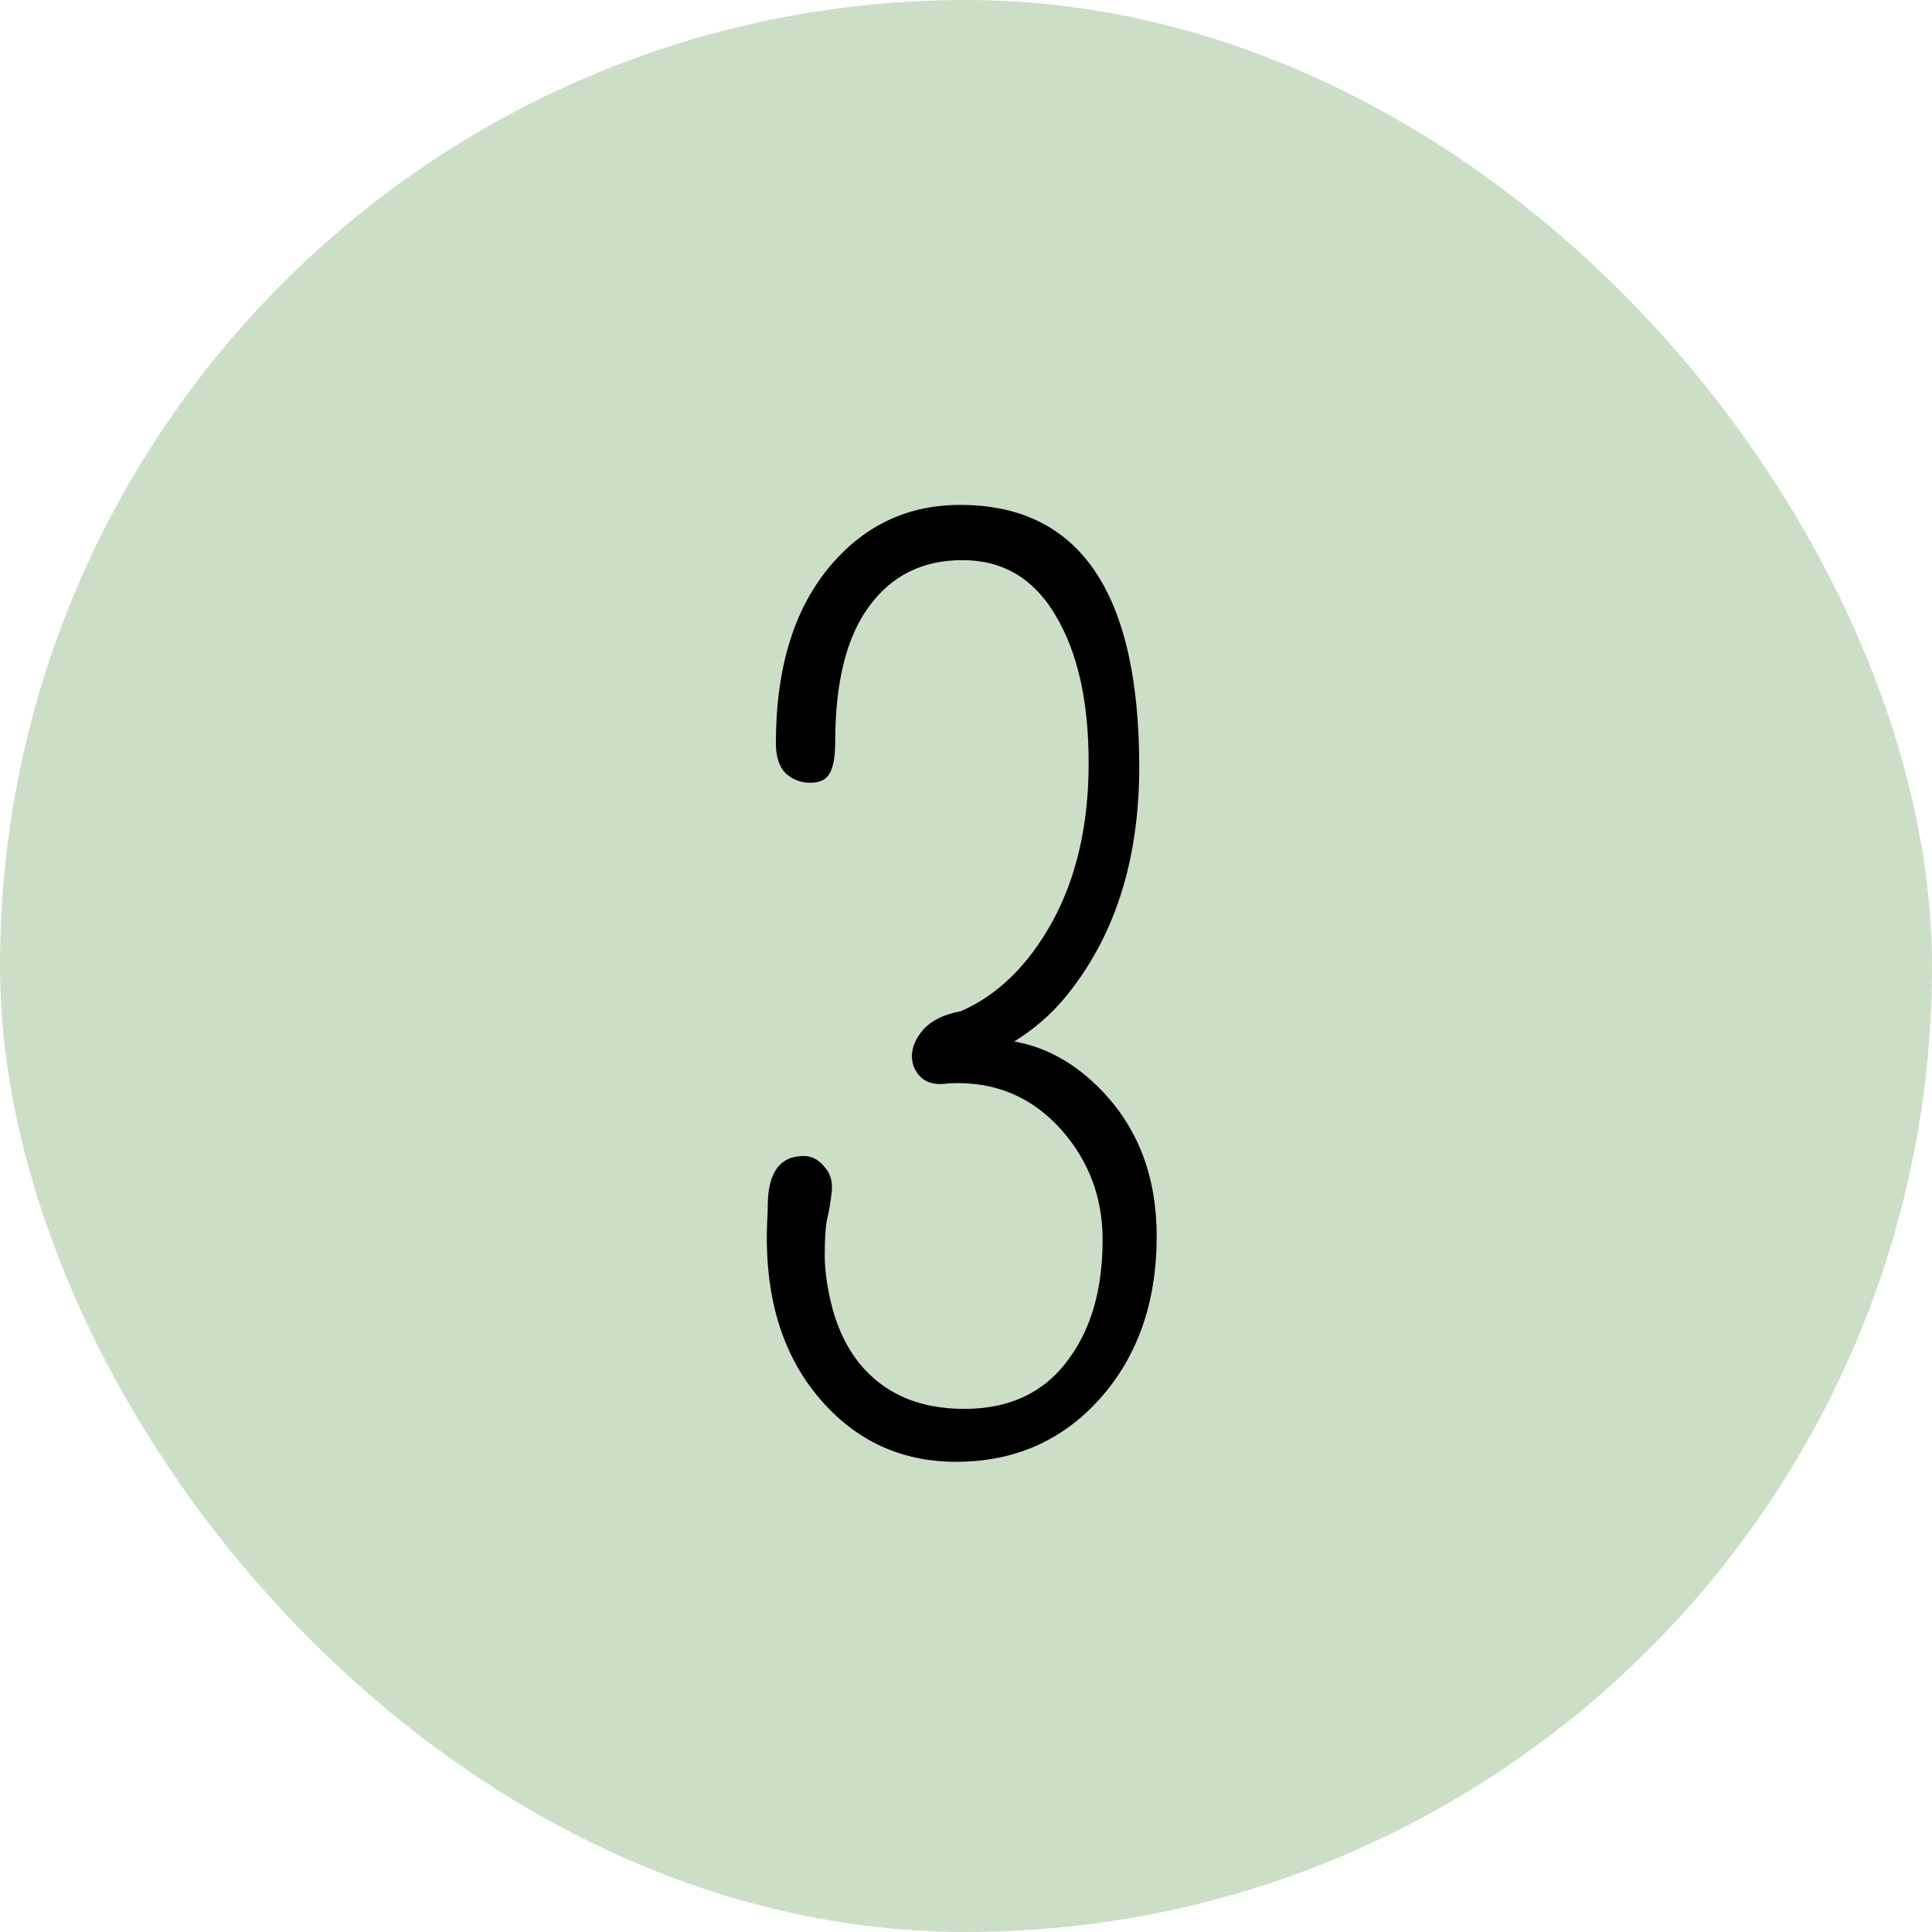<svg width="80" height="80" viewBox="0 0 80 80" fill="none" xmlns="http://www.w3.org/2000/svg">
<rect width="80" height="80" rx="40" fill="#CBDFC6"/>
<path d="M31.791 49.938C31.791 48.558 32.289 47.868 33.284 47.868C33.605 47.868 33.886 48.012 34.126 48.301C34.383 48.574 34.487 48.927 34.439 49.36C34.391 49.793 34.327 50.17 34.247 50.492C34.182 50.812 34.15 51.31 34.15 51.984C34.15 52.642 34.263 53.396 34.487 54.247C34.728 55.097 35.089 55.828 35.571 56.437C36.598 57.705 38.05 58.339 39.928 58.339C41.854 58.339 43.314 57.625 44.309 56.197C45.208 54.945 45.657 53.324 45.657 51.334C45.657 49.601 45.095 48.092 43.972 46.808C42.736 45.412 41.179 44.762 39.302 44.858C38.788 44.939 38.403 44.858 38.146 44.618C37.89 44.377 37.761 44.08 37.761 43.727C37.761 43.358 37.922 42.989 38.243 42.62C38.58 42.251 39.093 42.002 39.783 41.874C41.324 41.2 42.592 39.956 43.587 38.142C44.582 36.313 45.079 34.13 45.079 31.595C45.079 29.043 44.622 27.005 43.707 25.48C42.808 23.956 41.525 23.194 39.856 23.194C38.203 23.194 36.911 23.835 35.98 25.119C35.049 26.387 34.584 28.257 34.584 30.728C34.584 31.306 34.511 31.731 34.367 32.004C34.223 32.277 33.95 32.413 33.549 32.413C33.163 32.413 32.827 32.285 32.538 32.028C32.265 31.755 32.128 31.338 32.128 30.776C32.128 27.615 32.899 25.143 34.439 23.362C35.852 21.725 37.625 20.907 39.759 20.907C44.702 20.907 47.173 24.526 47.173 31.763C47.173 35.663 46.138 38.856 44.068 41.344C43.49 42.034 42.8 42.628 41.998 43.125C43.346 43.366 44.558 44.048 45.633 45.172C47.141 46.744 47.896 48.75 47.896 51.19C47.896 53.934 47.101 56.189 45.513 57.954C43.956 59.671 41.982 60.53 39.591 60.53C37.312 60.53 35.426 59.655 33.934 57.906C32.361 56.06 31.639 53.621 31.767 50.588C31.783 50.363 31.791 50.146 31.791 49.938Z" fill="black"/>
</svg>
